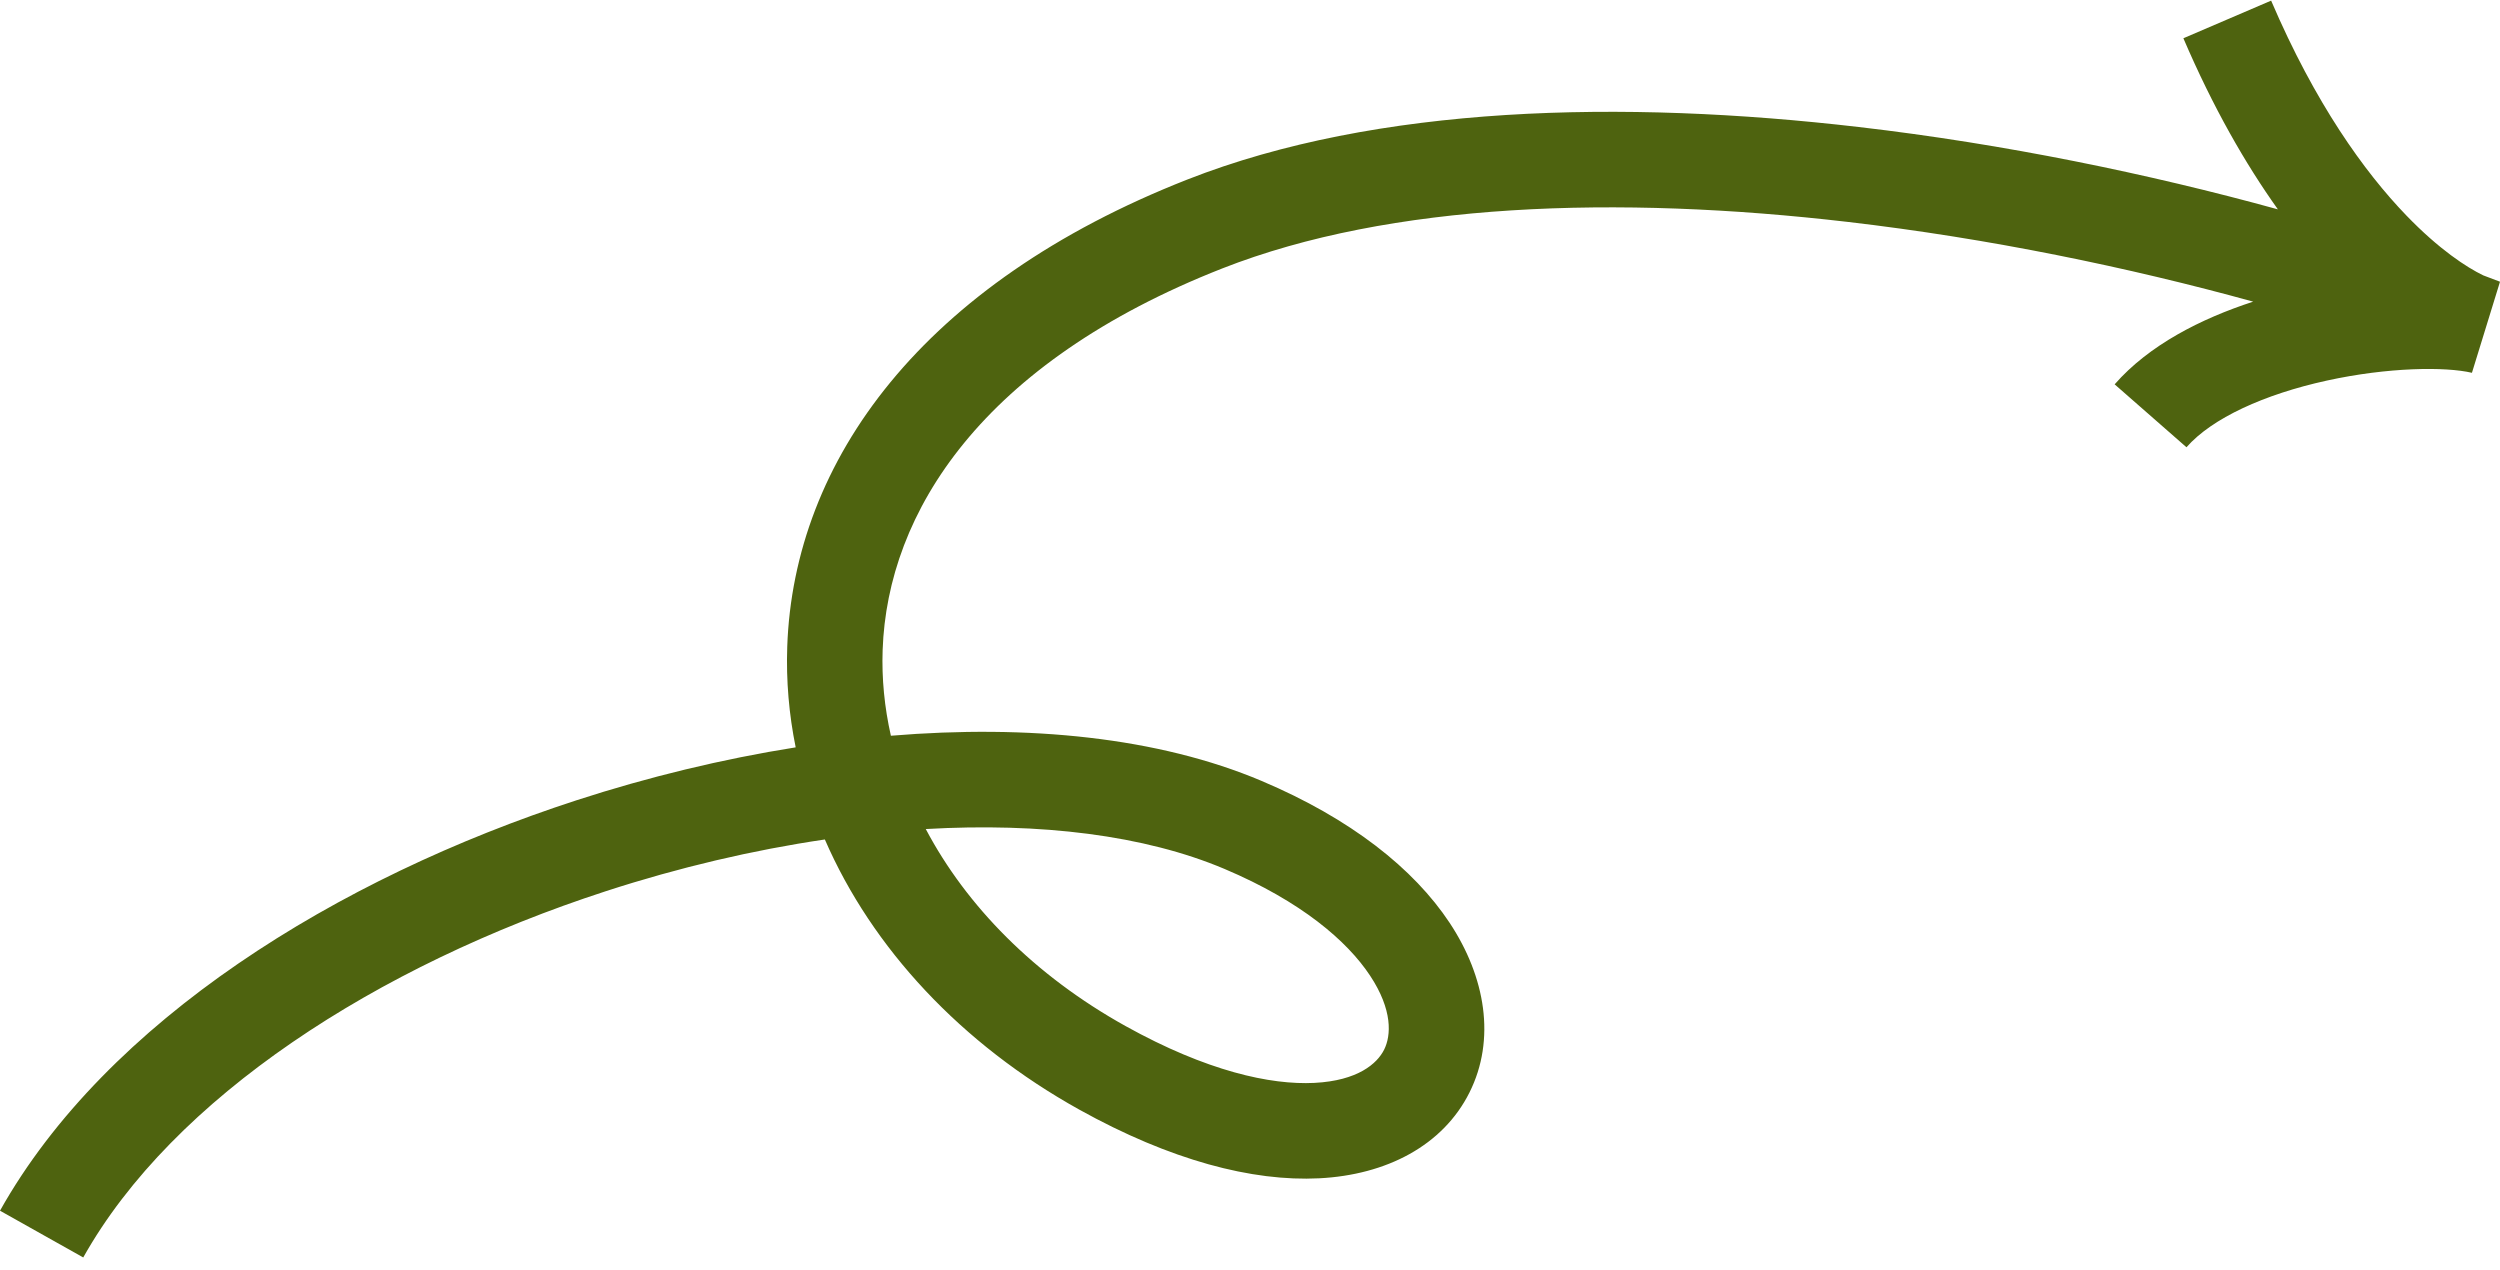 <?xml version="1.0" encoding="UTF-8"?> <svg xmlns="http://www.w3.org/2000/svg" width="183" height="93" viewBox="0 0 183 93" fill="none"><path d="M166.246 0.046C169.465 7.559 173.061 12.574 176.144 15.771C178.549 18.264 180.556 19.568 181.771 20.156C182.185 20.311 182.595 20.466 183 20.622L180.946 27.289C179.007 26.833 174.814 26.873 170.309 27.862C165.756 28.861 161.917 30.607 160.05 32.74L154.792 28.134C157.308 25.258 161.103 23.328 164.933 22.081C155.816 19.564 145.582 17.447 135.264 16.245C118.403 14.281 101.772 14.816 89.464 19.652C71.897 26.556 64.958 37.481 64.609 47.584C64.537 49.671 64.742 51.774 65.213 53.856C75.259 53.023 84.795 53.966 92.355 57.166C98.875 59.925 103.483 63.578 106.113 67.551C108.74 71.519 109.508 76.084 107.568 79.966C105.619 83.865 101.475 86.003 96.564 86.252C91.663 86.499 85.689 84.939 79.005 81.225C70.355 76.417 63.834 69.402 60.379 61.45C55.124 62.223 49.708 63.493 44.358 65.232C27.587 70.684 12.649 80.355 6.093 92.046L0 88.624C7.79 74.733 24.665 64.282 42.198 58.581C47.452 56.873 52.872 55.56 58.244 54.706C57.753 52.29 57.54 49.825 57.626 47.343C58.097 33.7 67.531 20.759 86.909 13.143C100.798 7.685 118.785 7.285 136.072 9.298C146.729 10.54 157.295 12.72 166.741 15.325C164.367 11.996 161.994 7.868 159.823 2.801L166.246 0.046ZM89.632 63.605C83.784 61.13 76.147 60.203 67.767 60.686C70.726 66.289 75.692 71.385 82.398 75.112C88.345 78.416 93.013 79.429 96.212 79.268C99.398 79.106 100.81 77.852 101.317 76.837C101.833 75.806 101.958 73.936 100.287 71.412C98.619 68.893 95.274 65.993 89.632 63.605Z" fill="#4E630F"></path></svg> 